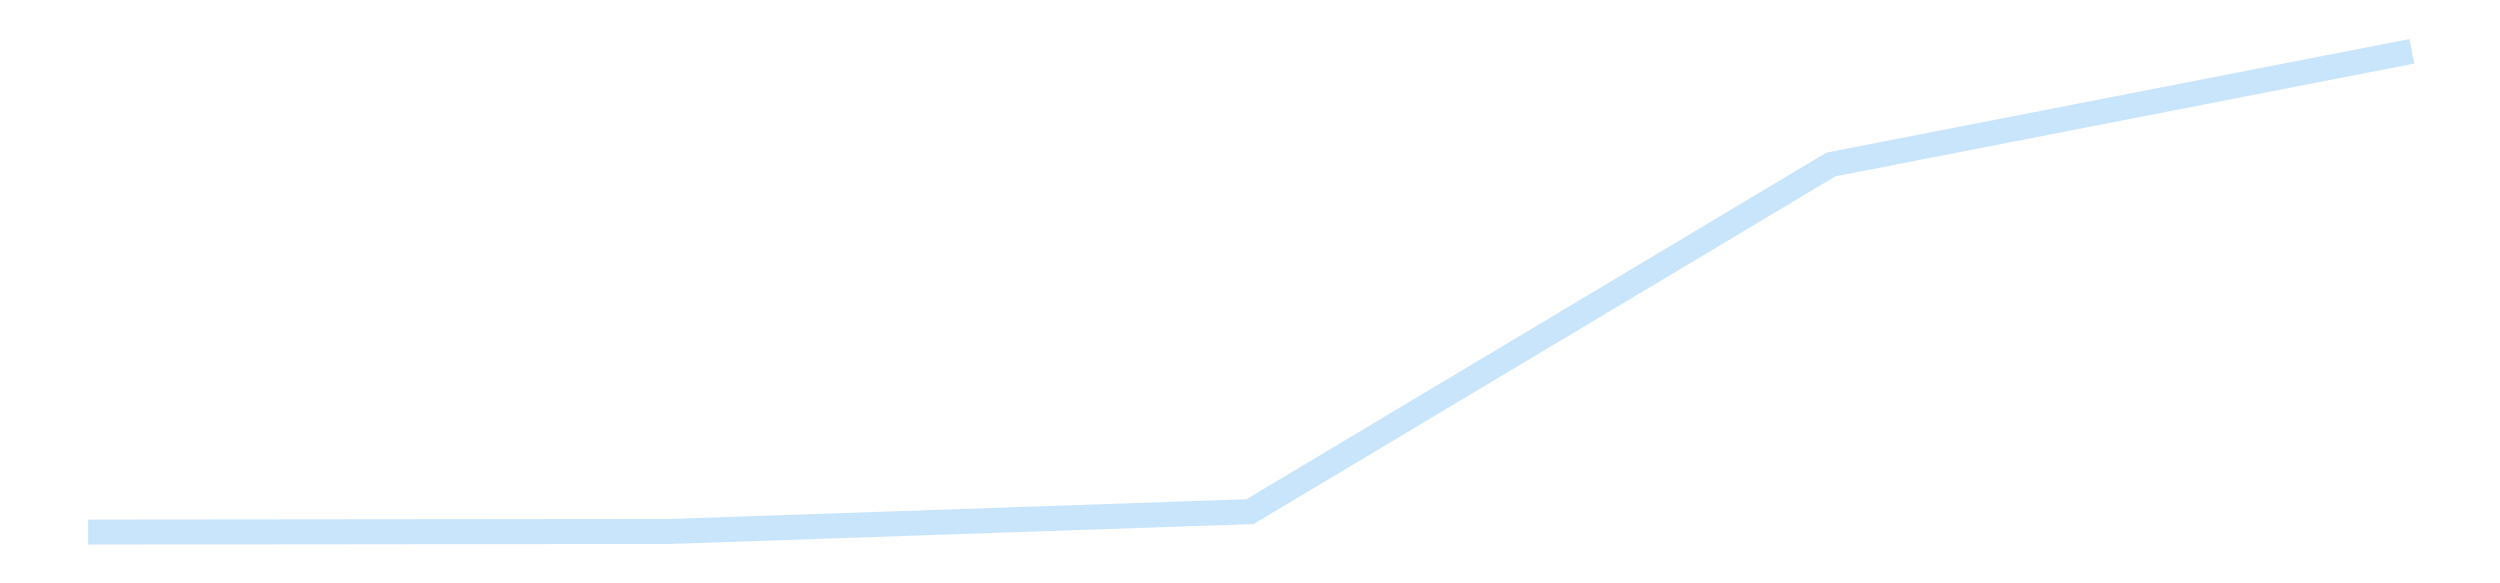 <?xml version='1.0' encoding='utf-8'?>
<svg xmlns="http://www.w3.org/2000/svg" xmlns:xlink="http://www.w3.org/1999/xlink" id="chart-6a7da1aa-e086-4277-8ece-0209f4de28f0" class="pygal-chart pygal-sparkline" viewBox="0 0 300 70" width="300" height="70"><!--Generated with pygal 3.0.4 (lxml) ©Kozea 2012-2016 on 2025-11-03--><!--http://pygal.org--><!--http://github.com/Kozea/pygal--><defs><style type="text/css">#chart-6a7da1aa-e086-4277-8ece-0209f4de28f0{-webkit-user-select:none;-webkit-font-smoothing:antialiased;font-family:Consolas,"Liberation Mono",Menlo,Courier,monospace}#chart-6a7da1aa-e086-4277-8ece-0209f4de28f0 .title{font-family:Consolas,"Liberation Mono",Menlo,Courier,monospace;font-size:16px}#chart-6a7da1aa-e086-4277-8ece-0209f4de28f0 .legends .legend text{font-family:Consolas,"Liberation Mono",Menlo,Courier,monospace;font-size:14px}#chart-6a7da1aa-e086-4277-8ece-0209f4de28f0 .axis text{font-family:Consolas,"Liberation Mono",Menlo,Courier,monospace;font-size:10px}#chart-6a7da1aa-e086-4277-8ece-0209f4de28f0 .axis text.major{font-family:Consolas,"Liberation Mono",Menlo,Courier,monospace;font-size:10px}#chart-6a7da1aa-e086-4277-8ece-0209f4de28f0 .text-overlay text.value{font-family:Consolas,"Liberation Mono",Menlo,Courier,monospace;font-size:16px}#chart-6a7da1aa-e086-4277-8ece-0209f4de28f0 .text-overlay text.label{font-family:Consolas,"Liberation Mono",Menlo,Courier,monospace;font-size:10px}#chart-6a7da1aa-e086-4277-8ece-0209f4de28f0 .tooltip{font-family:Consolas,"Liberation Mono",Menlo,Courier,monospace;font-size:14px}#chart-6a7da1aa-e086-4277-8ece-0209f4de28f0 text.no_data{font-family:Consolas,"Liberation Mono",Menlo,Courier,monospace;font-size:64px}
#chart-6a7da1aa-e086-4277-8ece-0209f4de28f0{background-color:transparent}#chart-6a7da1aa-e086-4277-8ece-0209f4de28f0 path,#chart-6a7da1aa-e086-4277-8ece-0209f4de28f0 line,#chart-6a7da1aa-e086-4277-8ece-0209f4de28f0 rect,#chart-6a7da1aa-e086-4277-8ece-0209f4de28f0 circle{-webkit-transition:150ms;-moz-transition:150ms;transition:150ms}#chart-6a7da1aa-e086-4277-8ece-0209f4de28f0 .graph &gt; .background{fill:transparent}#chart-6a7da1aa-e086-4277-8ece-0209f4de28f0 .plot &gt; .background{fill:transparent}#chart-6a7da1aa-e086-4277-8ece-0209f4de28f0 .graph{fill:rgba(0,0,0,.87)}#chart-6a7da1aa-e086-4277-8ece-0209f4de28f0 text.no_data{fill:rgba(0,0,0,1)}#chart-6a7da1aa-e086-4277-8ece-0209f4de28f0 .title{fill:rgba(0,0,0,1)}#chart-6a7da1aa-e086-4277-8ece-0209f4de28f0 .legends .legend text{fill:rgba(0,0,0,.87)}#chart-6a7da1aa-e086-4277-8ece-0209f4de28f0 .legends .legend:hover text{fill:rgba(0,0,0,1)}#chart-6a7da1aa-e086-4277-8ece-0209f4de28f0 .axis .line{stroke:rgba(0,0,0,1)}#chart-6a7da1aa-e086-4277-8ece-0209f4de28f0 .axis .guide.line{stroke:rgba(0,0,0,.54)}#chart-6a7da1aa-e086-4277-8ece-0209f4de28f0 .axis .major.line{stroke:rgba(0,0,0,.87)}#chart-6a7da1aa-e086-4277-8ece-0209f4de28f0 .axis text.major{fill:rgba(0,0,0,1)}#chart-6a7da1aa-e086-4277-8ece-0209f4de28f0 .axis.y .guides:hover .guide.line,#chart-6a7da1aa-e086-4277-8ece-0209f4de28f0 .line-graph .axis.x .guides:hover .guide.line,#chart-6a7da1aa-e086-4277-8ece-0209f4de28f0 .stackedline-graph .axis.x .guides:hover .guide.line,#chart-6a7da1aa-e086-4277-8ece-0209f4de28f0 .xy-graph .axis.x .guides:hover .guide.line{stroke:rgba(0,0,0,1)}#chart-6a7da1aa-e086-4277-8ece-0209f4de28f0 .axis .guides:hover text{fill:rgba(0,0,0,1)}#chart-6a7da1aa-e086-4277-8ece-0209f4de28f0 .reactive{fill-opacity:.7;stroke-opacity:.8;stroke-width:3}#chart-6a7da1aa-e086-4277-8ece-0209f4de28f0 .ci{stroke:rgba(0,0,0,.87)}#chart-6a7da1aa-e086-4277-8ece-0209f4de28f0 .reactive.active,#chart-6a7da1aa-e086-4277-8ece-0209f4de28f0 .active .reactive{fill-opacity:.8;stroke-opacity:.9;stroke-width:4}#chart-6a7da1aa-e086-4277-8ece-0209f4de28f0 .ci .reactive.active{stroke-width:1.5}#chart-6a7da1aa-e086-4277-8ece-0209f4de28f0 .series text{fill:rgba(0,0,0,1)}#chart-6a7da1aa-e086-4277-8ece-0209f4de28f0 .tooltip rect{fill:transparent;stroke:rgba(0,0,0,1);-webkit-transition:opacity 150ms;-moz-transition:opacity 150ms;transition:opacity 150ms}#chart-6a7da1aa-e086-4277-8ece-0209f4de28f0 .tooltip .label{fill:rgba(0,0,0,.87)}#chart-6a7da1aa-e086-4277-8ece-0209f4de28f0 .tooltip .label{fill:rgba(0,0,0,.87)}#chart-6a7da1aa-e086-4277-8ece-0209f4de28f0 .tooltip .legend{font-size:.8em;fill:rgba(0,0,0,.54)}#chart-6a7da1aa-e086-4277-8ece-0209f4de28f0 .tooltip .x_label{font-size:.6em;fill:rgba(0,0,0,1)}#chart-6a7da1aa-e086-4277-8ece-0209f4de28f0 .tooltip .xlink{font-size:.5em;text-decoration:underline}#chart-6a7da1aa-e086-4277-8ece-0209f4de28f0 .tooltip .value{font-size:1.5em}#chart-6a7da1aa-e086-4277-8ece-0209f4de28f0 .bound{font-size:.5em}#chart-6a7da1aa-e086-4277-8ece-0209f4de28f0 .max-value{font-size:.75em;fill:rgba(0,0,0,.54)}#chart-6a7da1aa-e086-4277-8ece-0209f4de28f0 .map-element{fill:transparent;stroke:rgba(0,0,0,.54) !important}#chart-6a7da1aa-e086-4277-8ece-0209f4de28f0 .map-element .reactive{fill-opacity:inherit;stroke-opacity:inherit}#chart-6a7da1aa-e086-4277-8ece-0209f4de28f0 .color-0,#chart-6a7da1aa-e086-4277-8ece-0209f4de28f0 .color-0 a:visited{stroke:#bbdefb;fill:#bbdefb}#chart-6a7da1aa-e086-4277-8ece-0209f4de28f0 .text-overlay .color-0 text{fill:black}
#chart-6a7da1aa-e086-4277-8ece-0209f4de28f0 text.no_data{text-anchor:middle}#chart-6a7da1aa-e086-4277-8ece-0209f4de28f0 .guide.line{fill:none}#chart-6a7da1aa-e086-4277-8ece-0209f4de28f0 .centered{text-anchor:middle}#chart-6a7da1aa-e086-4277-8ece-0209f4de28f0 .title{text-anchor:middle}#chart-6a7da1aa-e086-4277-8ece-0209f4de28f0 .legends .legend text{fill-opacity:1}#chart-6a7da1aa-e086-4277-8ece-0209f4de28f0 .axis.x text{text-anchor:middle}#chart-6a7da1aa-e086-4277-8ece-0209f4de28f0 .axis.x:not(.web) text[transform]{text-anchor:start}#chart-6a7da1aa-e086-4277-8ece-0209f4de28f0 .axis.x:not(.web) text[transform].backwards{text-anchor:end}#chart-6a7da1aa-e086-4277-8ece-0209f4de28f0 .axis.y text{text-anchor:end}#chart-6a7da1aa-e086-4277-8ece-0209f4de28f0 .axis.y text[transform].backwards{text-anchor:start}#chart-6a7da1aa-e086-4277-8ece-0209f4de28f0 .axis.y2 text{text-anchor:start}#chart-6a7da1aa-e086-4277-8ece-0209f4de28f0 .axis.y2 text[transform].backwards{text-anchor:end}#chart-6a7da1aa-e086-4277-8ece-0209f4de28f0 .axis .guide.line{stroke-dasharray:4,4;stroke:black}#chart-6a7da1aa-e086-4277-8ece-0209f4de28f0 .axis .major.guide.line{stroke-dasharray:6,6;stroke:black}#chart-6a7da1aa-e086-4277-8ece-0209f4de28f0 .horizontal .axis.y .guide.line,#chart-6a7da1aa-e086-4277-8ece-0209f4de28f0 .horizontal .axis.y2 .guide.line,#chart-6a7da1aa-e086-4277-8ece-0209f4de28f0 .vertical .axis.x .guide.line{opacity:0}#chart-6a7da1aa-e086-4277-8ece-0209f4de28f0 .horizontal .axis.always_show .guide.line,#chart-6a7da1aa-e086-4277-8ece-0209f4de28f0 .vertical .axis.always_show .guide.line{opacity:1 !important}#chart-6a7da1aa-e086-4277-8ece-0209f4de28f0 .axis.y .guides:hover .guide.line,#chart-6a7da1aa-e086-4277-8ece-0209f4de28f0 .axis.y2 .guides:hover .guide.line,#chart-6a7da1aa-e086-4277-8ece-0209f4de28f0 .axis.x .guides:hover .guide.line{opacity:1}#chart-6a7da1aa-e086-4277-8ece-0209f4de28f0 .axis .guides:hover text{opacity:1}#chart-6a7da1aa-e086-4277-8ece-0209f4de28f0 .nofill{fill:none}#chart-6a7da1aa-e086-4277-8ece-0209f4de28f0 .subtle-fill{fill-opacity:.2}#chart-6a7da1aa-e086-4277-8ece-0209f4de28f0 .dot{stroke-width:1px;fill-opacity:1;stroke-opacity:1}#chart-6a7da1aa-e086-4277-8ece-0209f4de28f0 .dot.active{stroke-width:5px}#chart-6a7da1aa-e086-4277-8ece-0209f4de28f0 .dot.negative{fill:transparent}#chart-6a7da1aa-e086-4277-8ece-0209f4de28f0 text,#chart-6a7da1aa-e086-4277-8ece-0209f4de28f0 tspan{stroke:none !important}#chart-6a7da1aa-e086-4277-8ece-0209f4de28f0 .series text.active{opacity:1}#chart-6a7da1aa-e086-4277-8ece-0209f4de28f0 .tooltip rect{fill-opacity:.95;stroke-width:.5}#chart-6a7da1aa-e086-4277-8ece-0209f4de28f0 .tooltip text{fill-opacity:1}#chart-6a7da1aa-e086-4277-8ece-0209f4de28f0 .showable{visibility:hidden}#chart-6a7da1aa-e086-4277-8ece-0209f4de28f0 .showable.shown{visibility:visible}#chart-6a7da1aa-e086-4277-8ece-0209f4de28f0 .gauge-background{fill:rgba(229,229,229,1);stroke:none}#chart-6a7da1aa-e086-4277-8ece-0209f4de28f0 .bg-lines{stroke:transparent;stroke-width:2px}</style><script type="text/javascript">window.pygal = window.pygal || {};window.pygal.config = window.pygal.config || {};window.pygal.config['6a7da1aa-e086-4277-8ece-0209f4de28f0'] = {"allow_interruptions": false, "box_mode": "extremes", "classes": ["pygal-chart", "pygal-sparkline"], "css": ["file://style.css", "file://graph.css"], "defs": [], "disable_xml_declaration": false, "dots_size": 2.5, "dynamic_print_values": false, "explicit_size": true, "fill": false, "force_uri_protocol": "https", "formatter": null, "half_pie": false, "height": 70, "include_x_axis": false, "inner_radius": 0, "interpolate": null, "interpolation_parameters": {}, "interpolation_precision": 250, "inverse_y_axis": false, "js": [], "legend_at_bottom": false, "legend_at_bottom_columns": null, "legend_box_size": 12, "logarithmic": false, "margin": 5, "margin_bottom": null, "margin_left": null, "margin_right": null, "margin_top": null, "max_scale": 2, "min_scale": 1, "missing_value_fill_truncation": "x", "no_data_text": "", "no_prefix": false, "order_min": null, "pretty_print": false, "print_labels": false, "print_values": false, "print_values_position": "center", "print_zeroes": true, "range": null, "rounded_bars": null, "secondary_range": null, "show_dots": false, "show_legend": false, "show_minor_x_labels": true, "show_minor_y_labels": true, "show_only_major_dots": false, "show_x_guides": false, "show_x_labels": false, "show_y_guides": true, "show_y_labels": false, "spacing": 0, "stack_from_top": false, "strict": false, "stroke": true, "stroke_style": null, "style": {"background": "transparent", "ci_colors": [], "colors": ["#bbdefb"], "dot_opacity": "1", "font_family": "Consolas, \"Liberation Mono\", Menlo, Courier, monospace", "foreground": "rgba(0, 0, 0, .87)", "foreground_strong": "rgba(0, 0, 0, 1)", "foreground_subtle": "rgba(0, 0, 0, .54)", "guide_stroke_color": "black", "guide_stroke_dasharray": "4,4", "label_font_family": "Consolas, \"Liberation Mono\", Menlo, Courier, monospace", "label_font_size": 10, "legend_font_family": "Consolas, \"Liberation Mono\", Menlo, Courier, monospace", "legend_font_size": 14, "major_guide_stroke_color": "black", "major_guide_stroke_dasharray": "6,6", "major_label_font_family": "Consolas, \"Liberation Mono\", Menlo, Courier, monospace", "major_label_font_size": 10, "no_data_font_family": "Consolas, \"Liberation Mono\", Menlo, Courier, monospace", "no_data_font_size": 64, "opacity": ".7", "opacity_hover": ".8", "plot_background": "transparent", "stroke_opacity": ".8", "stroke_opacity_hover": ".9", "stroke_width": 3, "stroke_width_hover": "4", "title_font_family": "Consolas, \"Liberation Mono\", Menlo, Courier, monospace", "title_font_size": 16, "tooltip_font_family": "Consolas, \"Liberation Mono\", Menlo, Courier, monospace", "tooltip_font_size": 14, "transition": "150ms", "value_background": "rgba(229, 229, 229, 1)", "value_colors": [], "value_font_family": "Consolas, \"Liberation Mono\", Menlo, Courier, monospace", "value_font_size": 16, "value_label_font_family": "Consolas, \"Liberation Mono\", Menlo, Courier, monospace", "value_label_font_size": 10}, "title": null, "tooltip_border_radius": 0, "tooltip_fancy_mode": true, "truncate_label": null, "truncate_legend": null, "width": 300, "x_label_rotation": 0, "x_labels": null, "x_labels_major": null, "x_labels_major_count": null, "x_labels_major_every": null, "x_title": null, "xrange": null, "y_label_rotation": 0, "y_labels": null, "y_labels_major": null, "y_labels_major_count": null, "y_labels_major_every": null, "y_title": null, "zero": 0, "legends": [""]}</script></defs><title>Pygal</title><g class="graph line-graph vertical"><rect x="0" y="0" width="300" height="70" class="background"/><g transform="translate(5, 5)" class="plot"><rect x="0" y="0" width="290" height="60" class="background"/><g class="series serie-0 color-0"><path d="M5.577 58.846 L75.288 58.778 145 56.397 214.712 14.735 284.423 1.154" class="line reactive nofill"/></g></g><g class="titles"/><g transform="translate(5, 5)" class="plot overlay"><g class="series serie-0 color-0"/></g><g transform="translate(5, 5)" class="plot text-overlay"><g class="series serie-0 color-0"/></g><g transform="translate(5, 5)" class="plot tooltip-overlay"><g transform="translate(0 0)" style="opacity: 0" class="tooltip"><rect rx="0" ry="0" width="0" height="0" class="tooltip-box"/><g class="text"/></g></g></g></svg>